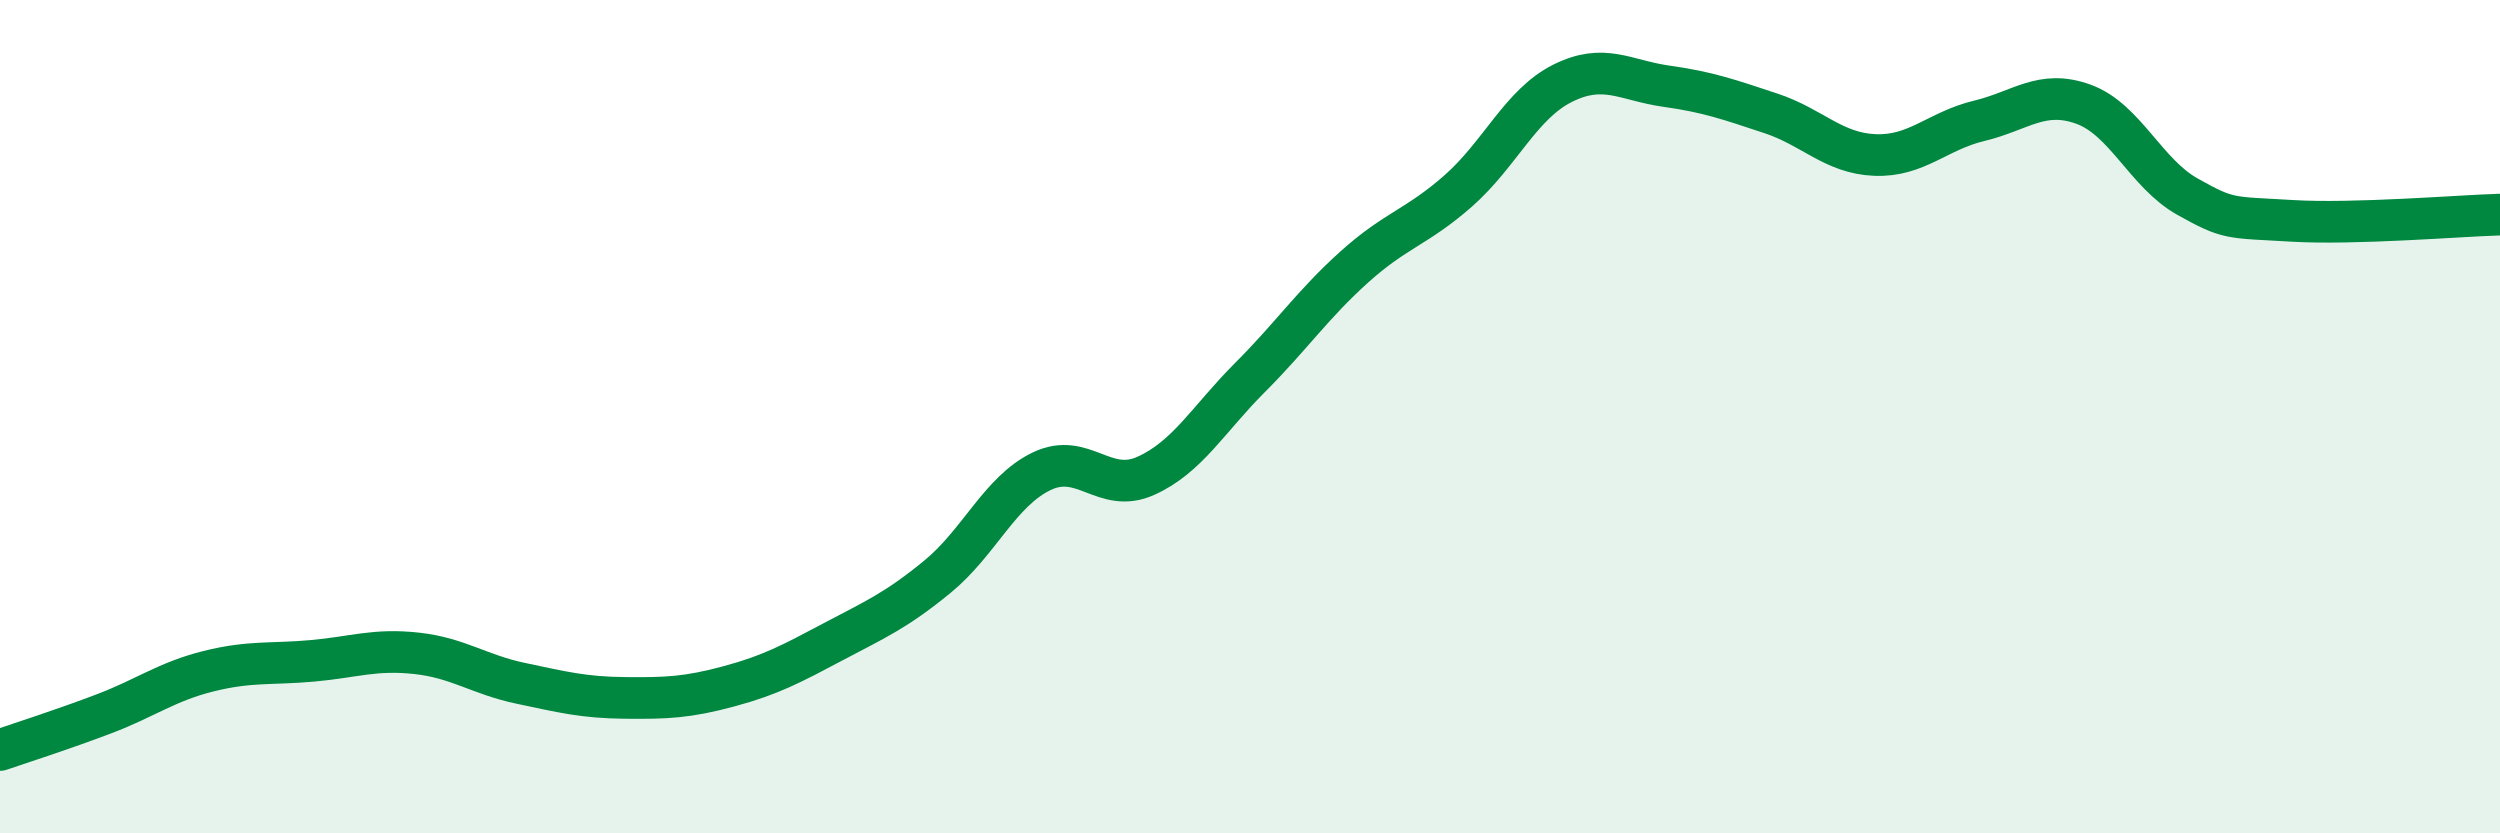 
    <svg width="60" height="20" viewBox="0 0 60 20" xmlns="http://www.w3.org/2000/svg">
      <path
        d="M 0,18 C 0.5,17.83 1.5,17.51 2.5,17.13 C 3.5,16.75 4,16.36 5,16.11 C 6,15.86 6.5,15.95 7.5,15.86 C 8.5,15.77 9,15.57 10,15.68 C 11,15.79 11.5,16.19 12.5,16.4 C 13.5,16.61 14,16.74 15,16.75 C 16,16.76 16.5,16.74 17.5,16.47 C 18.5,16.2 19,15.93 20,15.4 C 21,14.87 21.5,14.66 22.5,13.84 C 23.5,13.02 24,11.79 25,11.31 C 26,10.83 26.5,11.87 27.5,11.42 C 28.5,10.97 29,10.06 30,9.06 C 31,8.06 31.5,7.31 32.5,6.41 C 33.5,5.51 34,5.46 35,4.58 C 36,3.7 36.5,2.5 37.5,2 C 38.5,1.5 39,1.93 40,2.07 C 41,2.21 41.5,2.39 42.5,2.72 C 43.5,3.05 44,3.68 45,3.72 C 46,3.76 46.5,3.14 47.5,2.9 C 48.5,2.66 49,2.14 50,2.5 C 51,2.86 51.5,4.16 52.5,4.72 C 53.5,5.28 53.5,5.21 55,5.3 C 56.5,5.39 59,5.18 60,5.15L60 20L0 20Z"
        fill="#008740"
        opacity="0.1"
        stroke-linecap="round"
        stroke-linejoin="round"
      />
      <path
        d="M 0,18 C 0.5,17.83 1.5,17.51 2.5,17.13 C 3.5,16.75 4,16.36 5,16.11 C 6,15.86 6.5,15.95 7.5,15.86 C 8.5,15.77 9,15.57 10,15.68 C 11,15.79 11.5,16.19 12.5,16.4 C 13.5,16.61 14,16.74 15,16.75 C 16,16.76 16.5,16.74 17.5,16.47 C 18.5,16.2 19,15.93 20,15.4 C 21,14.87 21.5,14.66 22.5,13.84 C 23.5,13.02 24,11.79 25,11.31 C 26,10.83 26.5,11.87 27.5,11.42 C 28.5,10.97 29,10.06 30,9.06 C 31,8.06 31.5,7.31 32.5,6.41 C 33.5,5.51 34,5.46 35,4.58 C 36,3.7 36.5,2.5 37.5,2 C 38.5,1.5 39,1.93 40,2.07 C 41,2.21 41.5,2.39 42.5,2.72 C 43.5,3.05 44,3.68 45,3.72 C 46,3.76 46.5,3.14 47.5,2.9 C 48.5,2.66 49,2.14 50,2.5 C 51,2.86 51.5,4.16 52.5,4.72 C 53.5,5.28 53.5,5.21 55,5.3 C 56.5,5.39 59,5.18 60,5.15"
        stroke="#008740"
        stroke-width="1"
        fill="none"
        stroke-linecap="round"
        stroke-linejoin="round"
      />
    </svg>
  